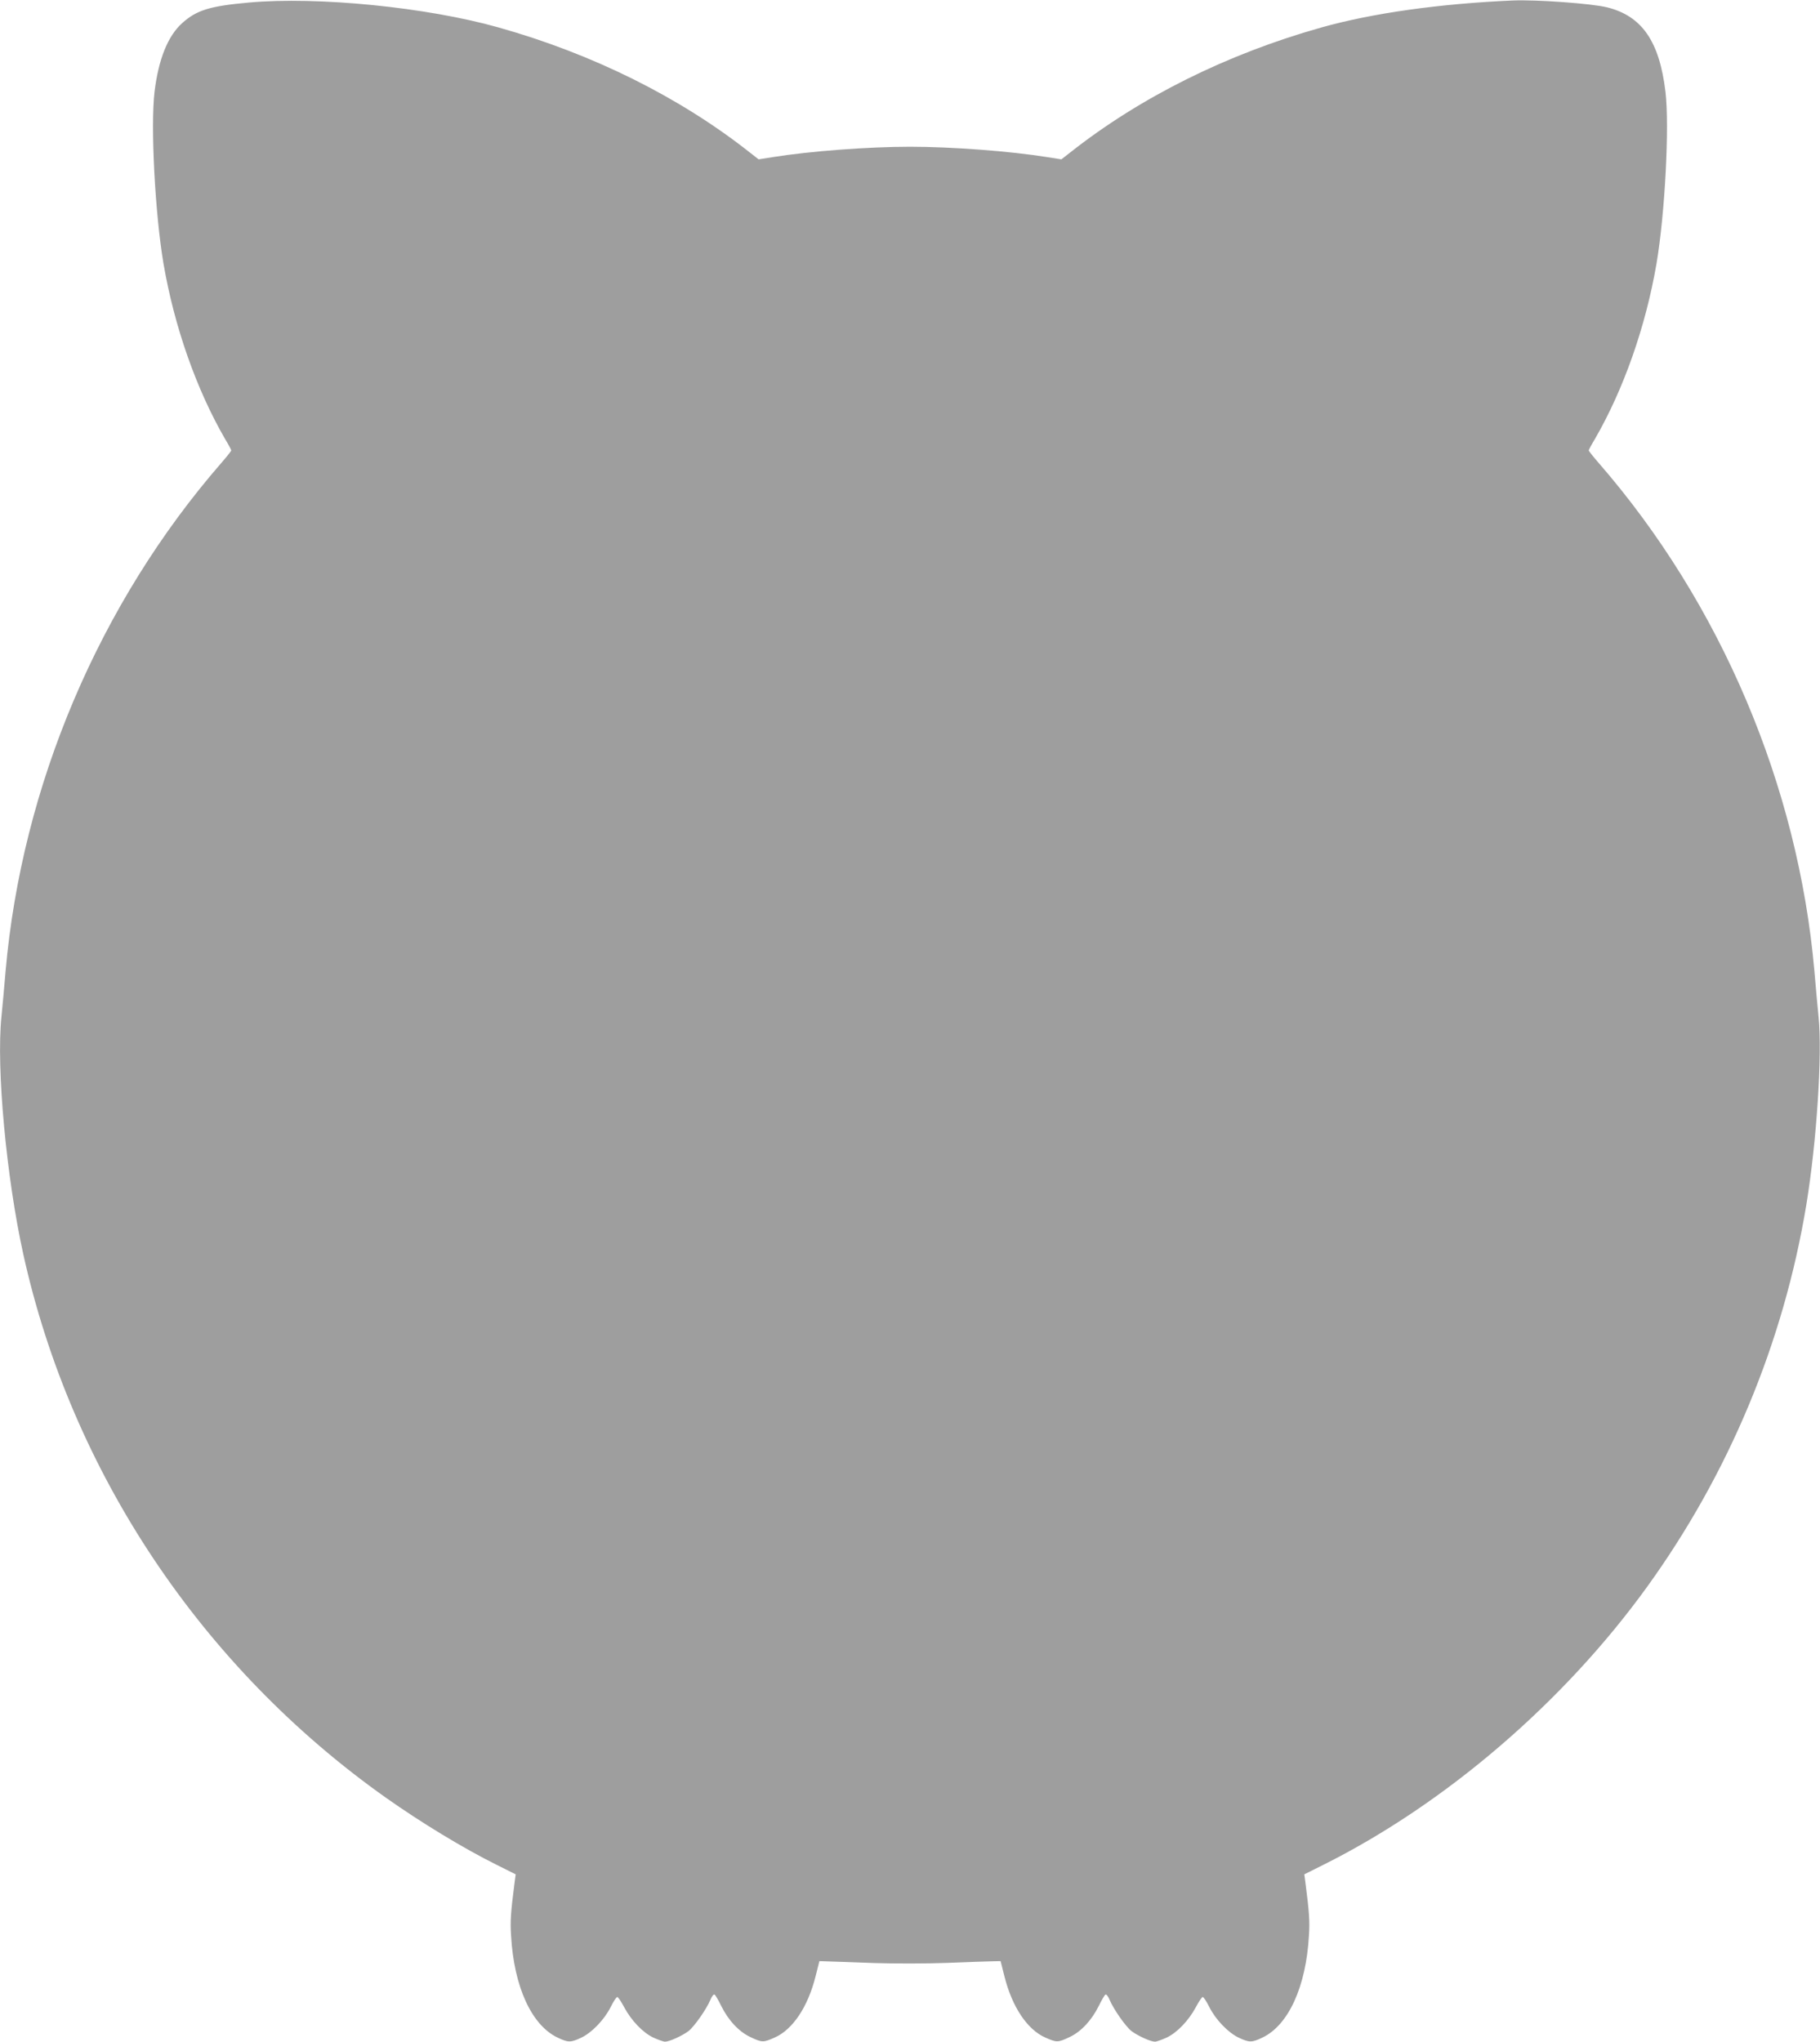 <?xml version="1.0" standalone="no"?>
<!DOCTYPE svg PUBLIC "-//W3C//DTD SVG 20010904//EN"
 "http://www.w3.org/TR/2001/REC-SVG-20010904/DTD/svg10.dtd">
<svg version="1.0" xmlns="http://www.w3.org/2000/svg"
 width="1141pt" height="1280pt" viewBox="0 0 1141 1280"
 preserveAspectRatio="xMidYMid meet">
<g transform="translate(0,1280) scale(0.1,-0.1)"
fill="#9e9e9e" stroke="none">
<path d="M1560 12784 c-244 -22 -327 -47 -418 -129 -90 -81 -148 -226 -173
-429 -26 -216 3 -766 56 -1079 68 -396 207 -790 386 -1099 22 -36 39 -69 39
-72 0 -3 -28 -39 -63 -79 -764 -879 -1250 -2023 -1352 -3186 -8 -97 -20 -225
-26 -286 -33 -321 31 -1007 137 -1488 302 -1367 1118 -2590 2274 -3408 218
-154 482 -315 693 -420 l120 -60 -7 -52 c-24 -186 -28 -243 -22 -332 18 -321
129 -563 293 -640 65 -31 81 -31 147 0 67 32 145 113 185 193 17 34 35 62 41
62 5 0 24 -28 42 -62 46 -86 117 -160 183 -192 31 -14 64 -26 74 -26 28 0 106
36 147 66 37 29 112 136 138 197 9 22 20 36 26 32 6 -4 24 -35 41 -70 45 -91
111 -162 183 -196 74 -35 81 -35 153 -3 113 50 208 192 256 384 l24 95 59 -2
c32 -1 160 -5 284 -10 127 -4 328 -4 460 1 129 5 257 10 284 10 l49 1 24 -95
c48 -192 143 -334 256 -384 72 -32 79 -32 153 3 72 34 138 105 183 196 17 35
35 66 41 70 6 4 17 -10 26 -32 26 -61 101 -168 138 -197 41 -30 119 -66 147
-66 10 0 43 12 74 26 66 32 137 106 183 192 18 34 37 62 42 62 6 0 24 -28 41
-62 40 -80 118 -161 185 -193 66 -31 82 -31 147 0 164 77 275 319 293 640 6
89 2 146 -22 332 l-7 52 120 60 c766 383 1507 1020 2028 1741 513 710 856
1531 999 2395 65 395 101 943 77 1180 -6 61 -18 189 -26 286 -102 1163 -588
2307 -1352 3186 -35 40 -63 76 -63 79 0 3 17 36 39 72 179 309 318 703 386
1099 53 313 82 863 56 1079 -38 316 -148 474 -366 528 -96 24 -443 49 -590 43
-458 -20 -880 -79 -1200 -169 -591 -166 -1138 -438 -1577 -785 l-54 -42 -89
14 c-230 37 -596 65 -860 65 -264 0 -630 -28 -860 -65 l-89 -14 -54 42 c-439
347 -986 619 -1577 785 -450 127 -1134 195 -1565 156z"/>
</g>
</svg>
